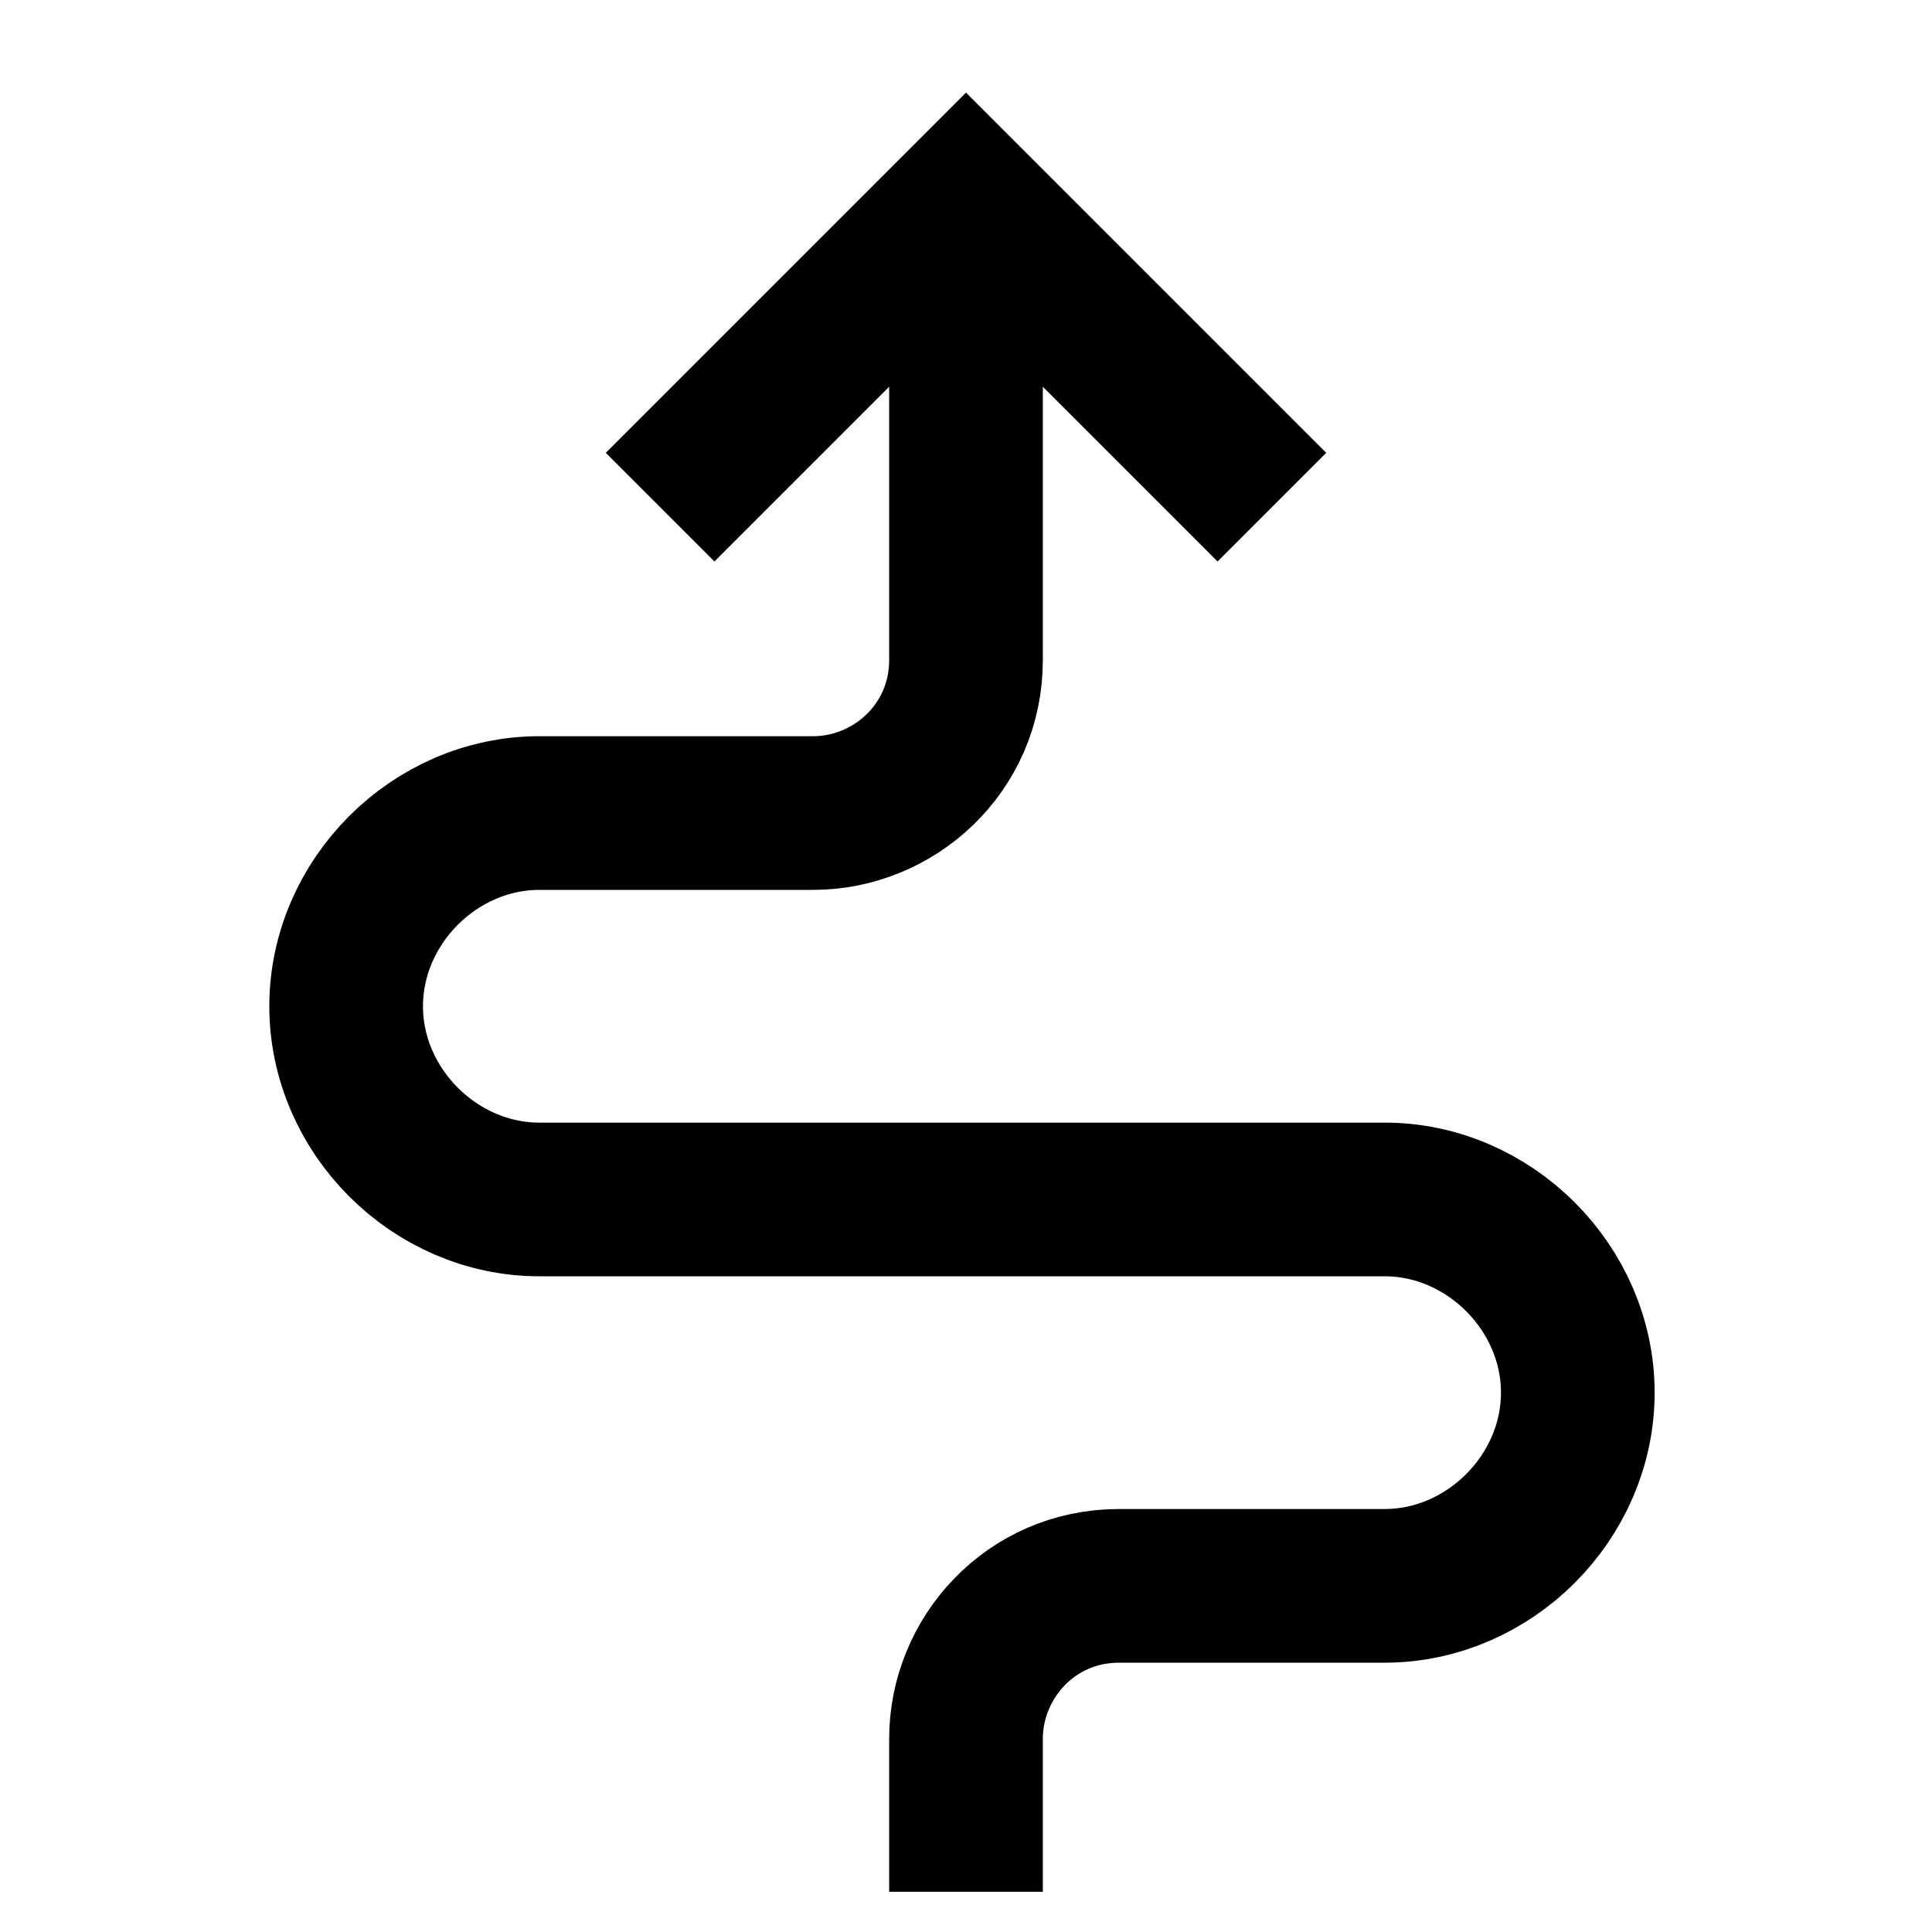 <svg xmlns="http://www.w3.org/2000/svg" xml:space="preserve" viewBox="0 0 24 24"><g fill="none" stroke="#000" stroke-miterlimit="10" stroke-width="1.909"><path d="M8.2 6.3 12 2.5l3.8 3.8"/><path d="M12 2.5v5.7c0 1.1-.9 1.9-1.9 1.9H6.7c-1.3 0-2.4 1.1-2.4 2.4 0 1.3 1.1 2.4 2.4 2.4h10.5c1.3 0 2.4 1.1 2.4 2.4 0 1.3-1.1 2.4-2.4 2.4h-3.3c-1.1 0-1.9.9-1.9 1.9v1.9"/></g></svg>